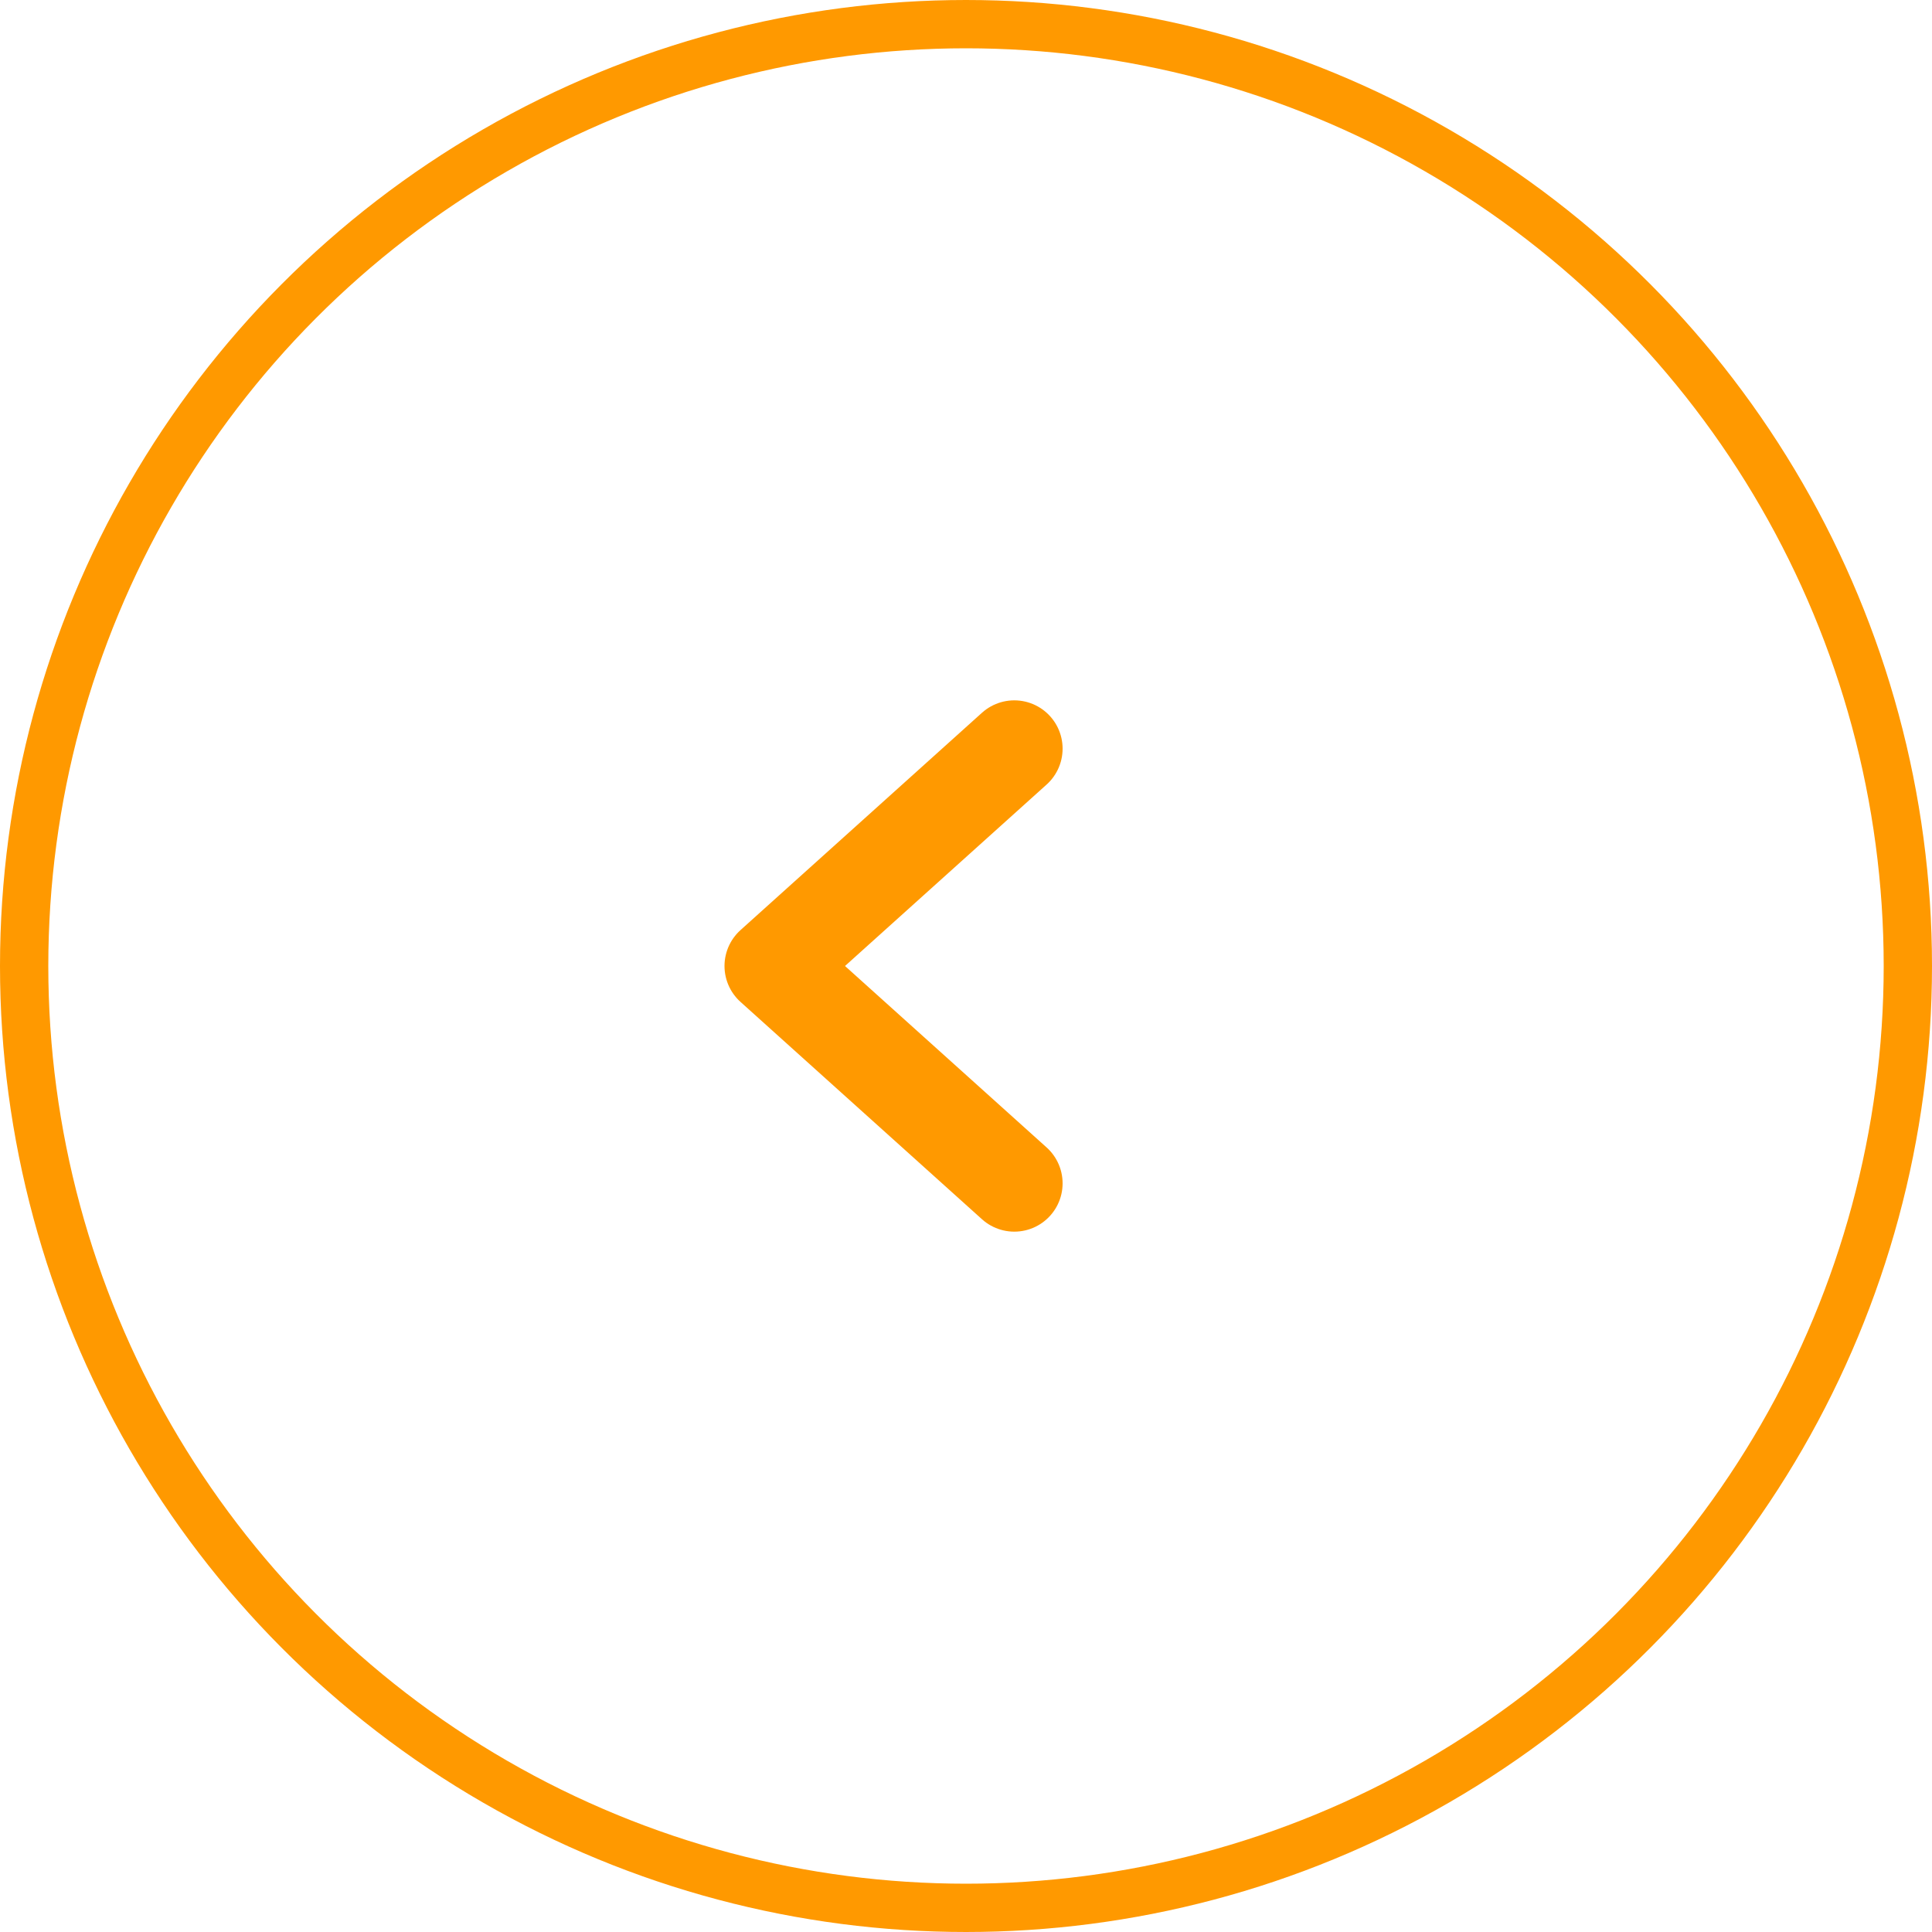 <?xml version="1.0" encoding="UTF-8"?> <svg xmlns="http://www.w3.org/2000/svg" width="80" height="80" viewBox="0 0 80 80" fill="none"> <circle cx="40" cy="40" r="39" transform="rotate(-180 40 40)" stroke="#FF9900" stroke-width="2"></circle> <path d="M42 31L32 40L42 49" stroke="#FF9900" stroke-width="4" stroke-linecap="round" stroke-linejoin="round"></path> </svg> 